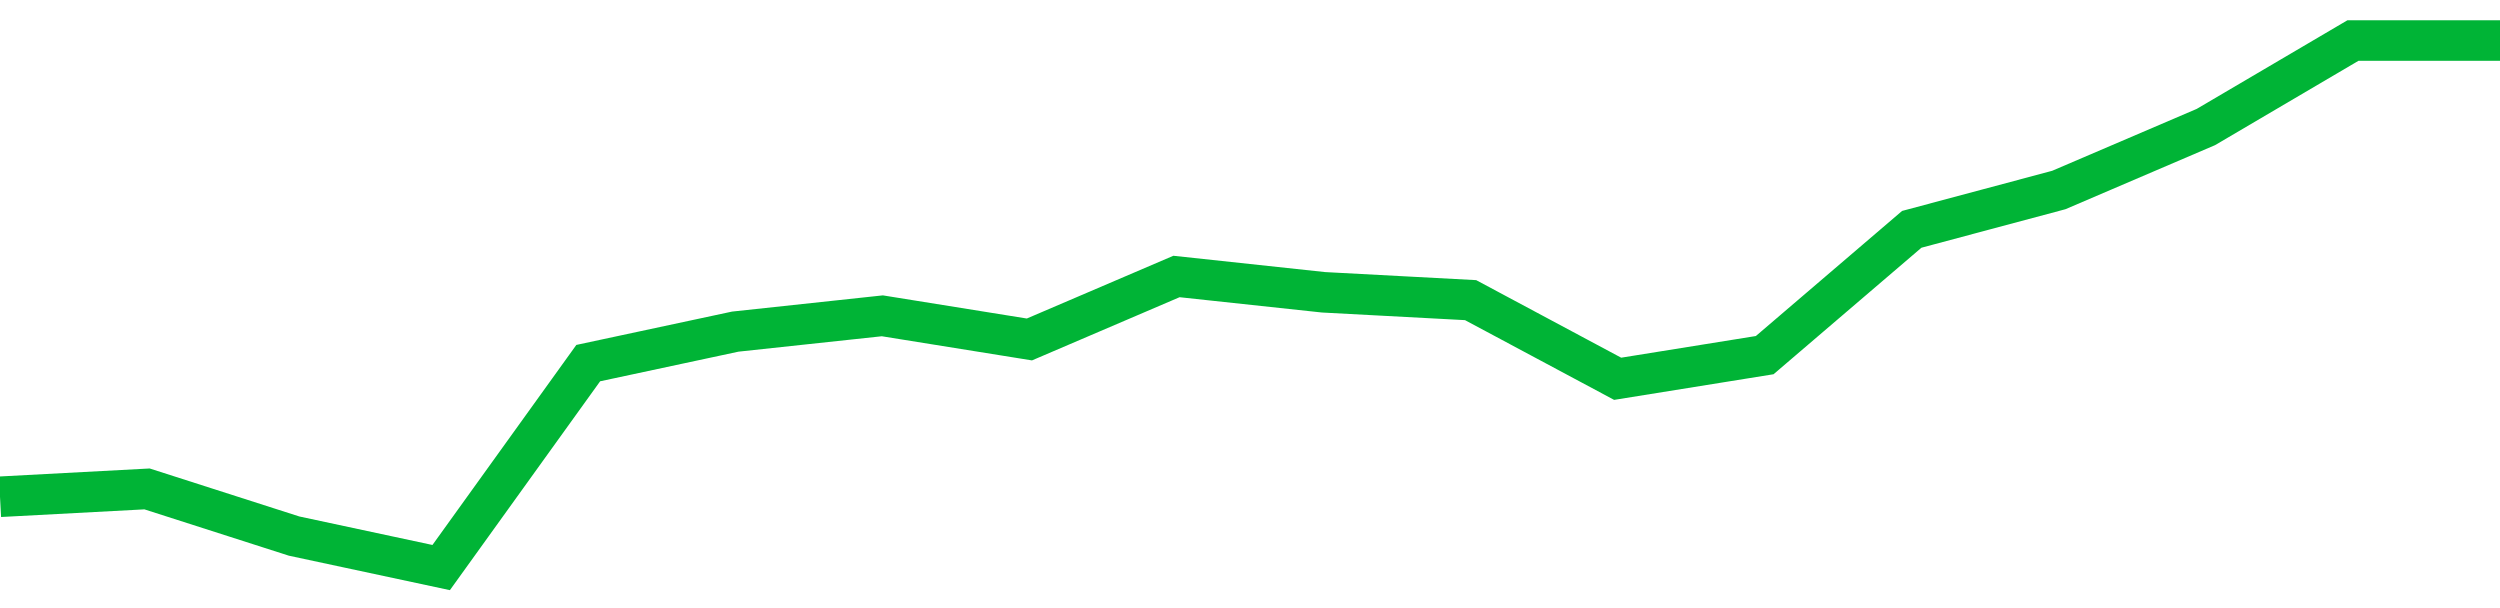 <!-- Generated with https://github.com/jxxe/sparkline/ --><svg viewBox="0 0 185 45" class="sparkline" xmlns="http://www.w3.org/2000/svg"><path class="sparkline--fill" d="M 0 36.76 L 0 36.76 L 10.882 36.18 L 21.765 39.67 L 32.647 42 L 43.529 26.87 L 54.412 24.54 L 65.294 23.37 L 76.176 25.12 L 87.059 20.46 L 97.941 21.63 L 108.824 22.21 L 119.706 28.03 L 130.588 26.28 L 141.471 16.97 L 152.353 14.06 L 163.235 9.4 L 174.118 3 L 185 3 V 45 L 0 45 Z" stroke="none" fill="none" ></path><path class="sparkline--line" d="M 0 36.76 L 0 36.76 L 10.882 36.18 L 21.765 39.67 L 32.647 42 L 43.529 26.87 L 54.412 24.54 L 65.294 23.37 L 76.176 25.12 L 87.059 20.46 L 97.941 21.63 L 108.824 22.21 L 119.706 28.03 L 130.588 26.28 L 141.471 16.97 L 152.353 14.06 L 163.235 9.4 L 174.118 3 L 185 3" fill="none" stroke-width="3" stroke="#00B436" ></path></svg>